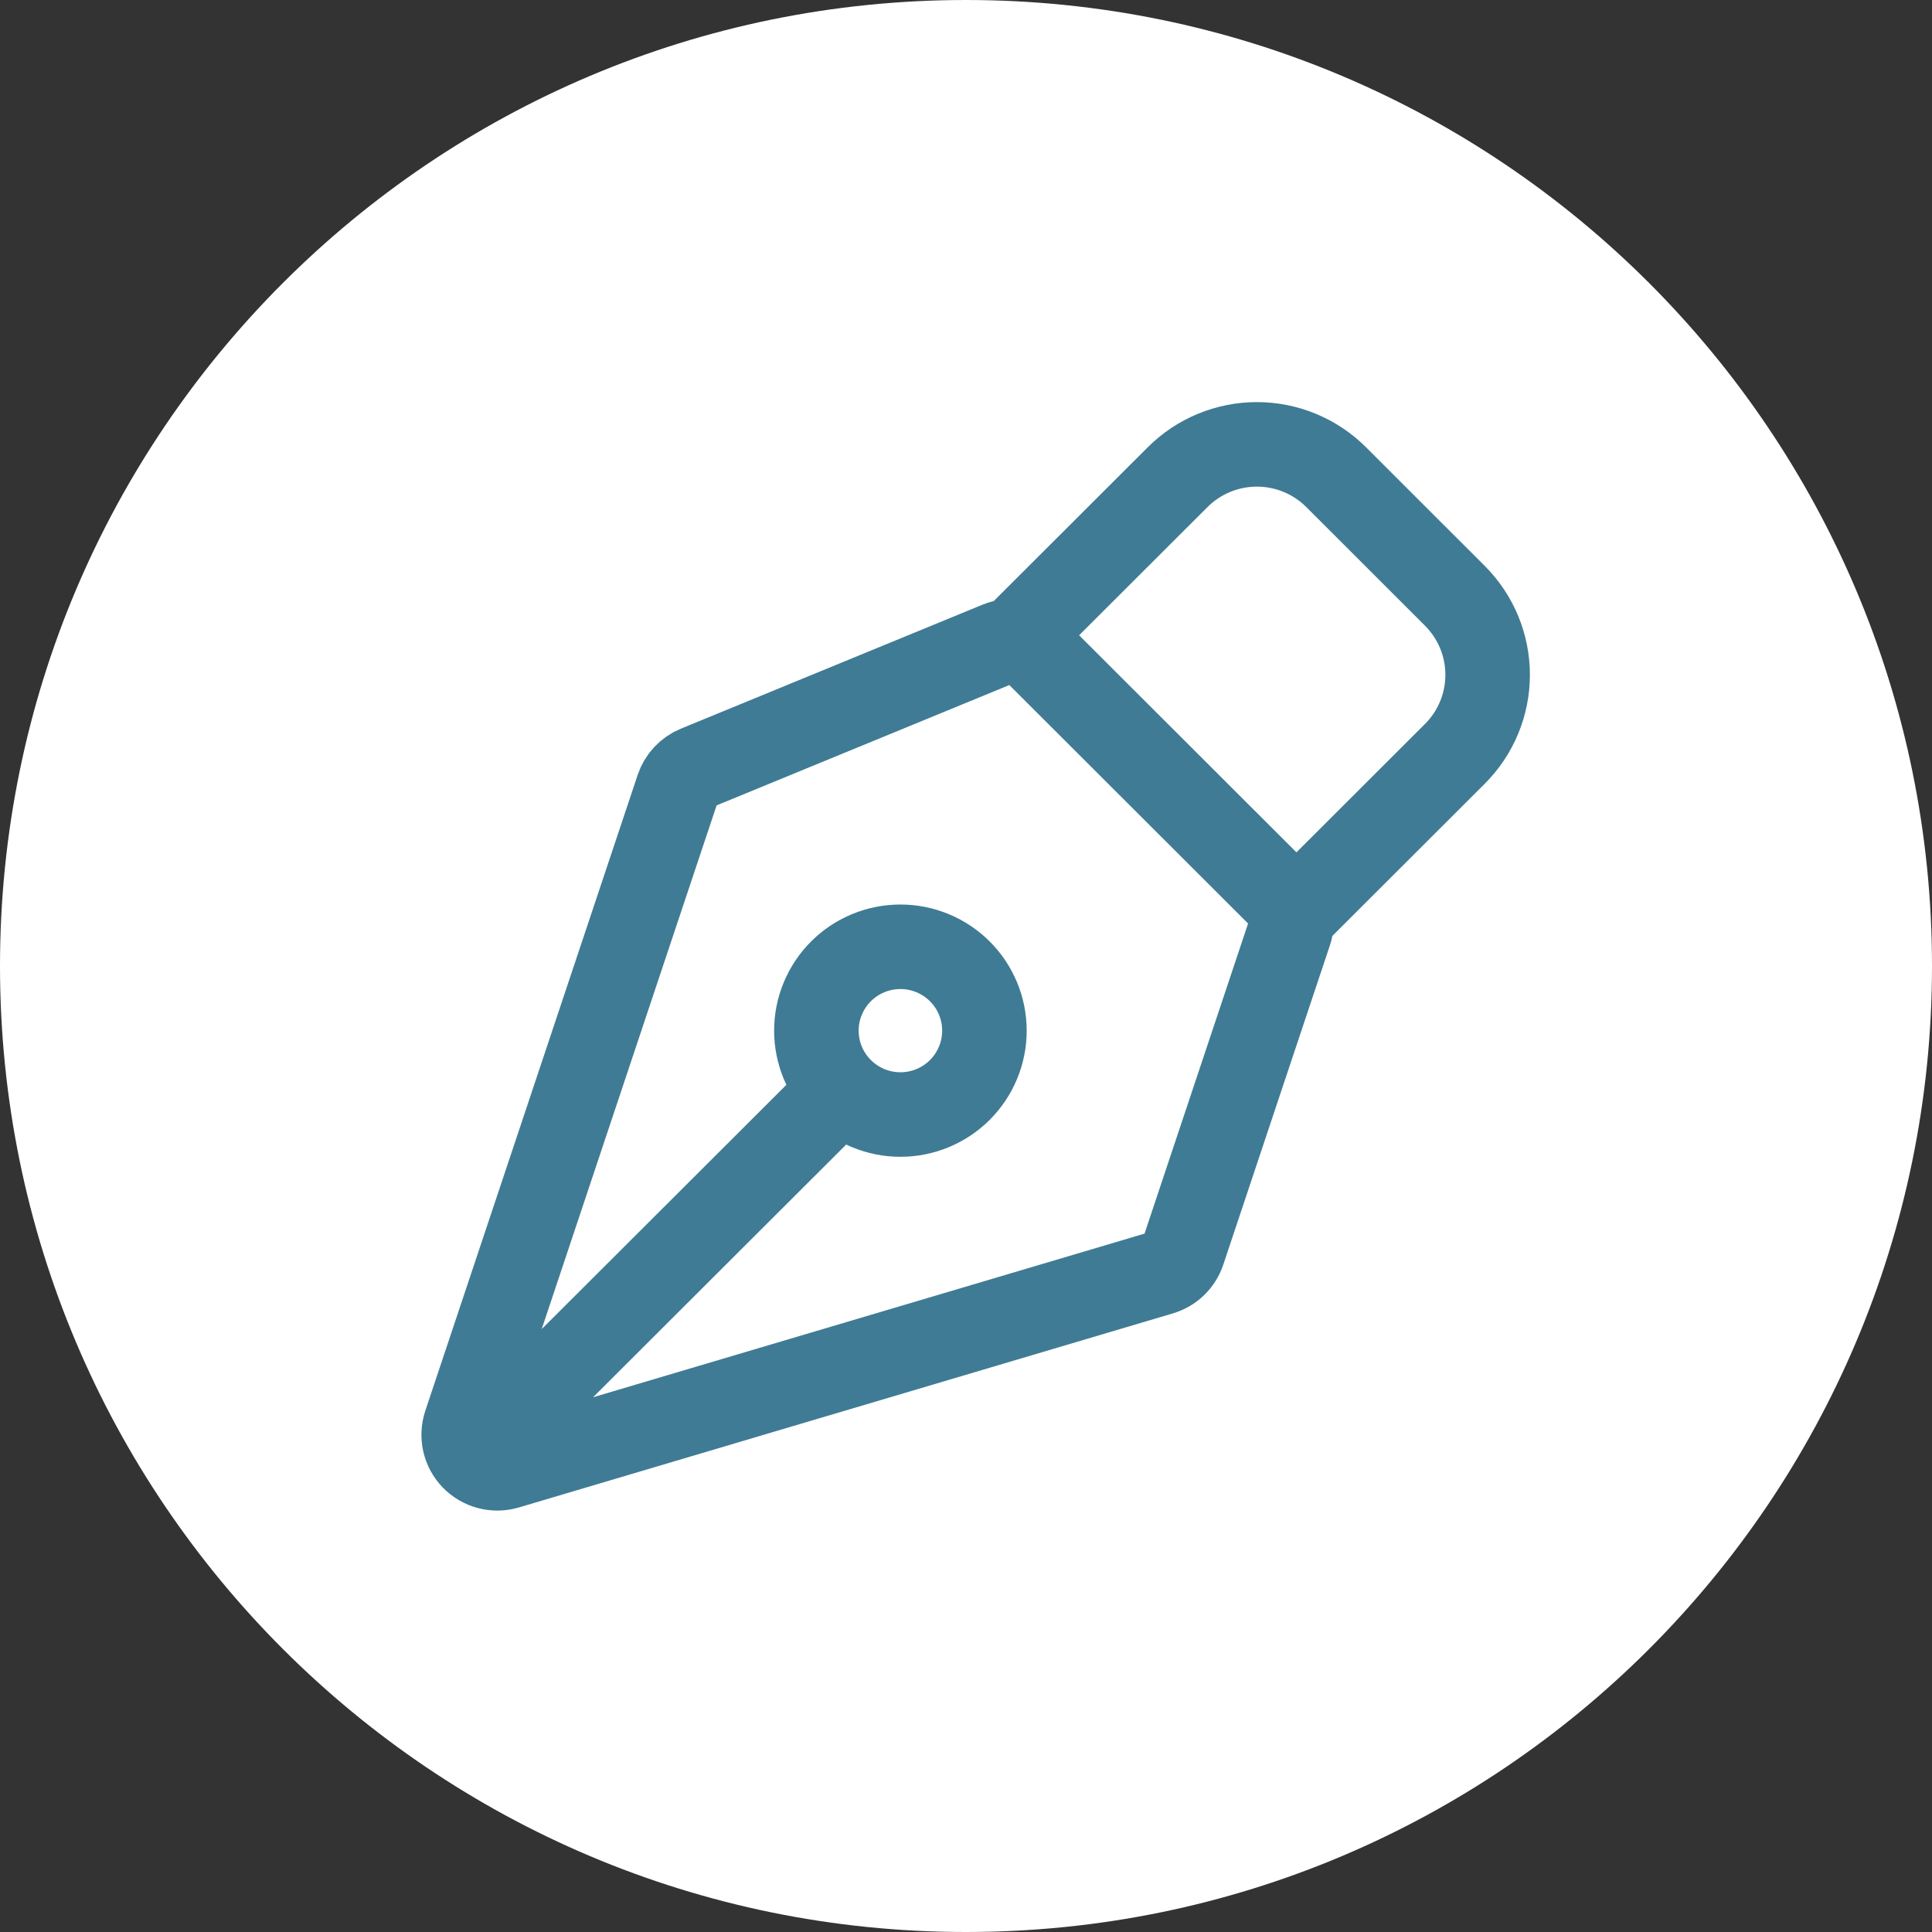 <svg width="100" height="100" viewBox="0 0 100 100" fill="none" xmlns="http://www.w3.org/2000/svg">
<rect x="0" y="0" width="100" height="100" fill="#333333" stroke="none"/>
<path d="M100 50C100 77.614 77.614 100 50 100C22.386 100 0 77.614 0 50C0 22.386 22.386 0 50 0C77.614 0 100 22.386 100 50Z" fill="white"/>
<path d="M25.084 74.834L43.532 56.417M43.532 56.417C43.128 56.014 42.806 55.535 42.588 55.009C42.369 54.482 42.256 53.918 42.256 53.347C42.256 52.777 42.368 52.213 42.587 51.686C42.805 51.159 43.126 50.681 43.529 50.277C43.933 49.874 44.412 49.554 44.94 49.336C45.467 49.118 46.033 49.005 46.604 49.005C47.175 49.005 47.74 49.117 48.268 49.335C48.796 49.553 49.275 49.873 49.679 50.276C50.495 51.09 50.953 52.194 50.954 53.345C50.954 54.497 50.496 55.601 49.681 56.416C48.865 57.23 47.759 57.688 46.606 57.688C45.453 57.688 44.348 57.231 43.532 56.417ZM67.104 47.208L75.302 39.021C76.389 37.936 77 36.464 77 34.929C77 33.394 76.389 31.922 75.302 30.837L69.157 24.696C68.618 24.158 67.979 23.732 67.276 23.441C66.572 23.15 65.818 23 65.056 23C64.295 23 63.541 23.15 62.837 23.441C62.133 23.732 61.494 24.158 60.956 24.696L52.758 32.883M66.764 48.227L61.242 64.766C61.153 65.031 61.002 65.271 60.802 65.466C60.601 65.66 60.356 65.803 60.088 65.883L26.235 75.928C25.93 76.019 25.605 76.024 25.298 75.943C24.99 75.862 24.71 75.699 24.489 75.471C24.268 75.243 24.114 74.958 24.043 74.648C23.973 74.339 23.989 74.016 24.089 73.714L35.082 40.798C35.161 40.562 35.289 40.345 35.46 40.163C35.63 39.981 35.837 39.837 36.068 39.742L51.684 33.323C52.001 33.192 52.351 33.158 52.688 33.225C53.024 33.292 53.334 33.457 53.577 33.699L66.344 46.45C66.572 46.678 66.732 46.965 66.807 47.279C66.881 47.593 66.866 47.921 66.764 48.227Z" stroke="#3F7B94" stroke-width="4.375" stroke-linecap="round" stroke-linejoin="round"/>
</svg>

